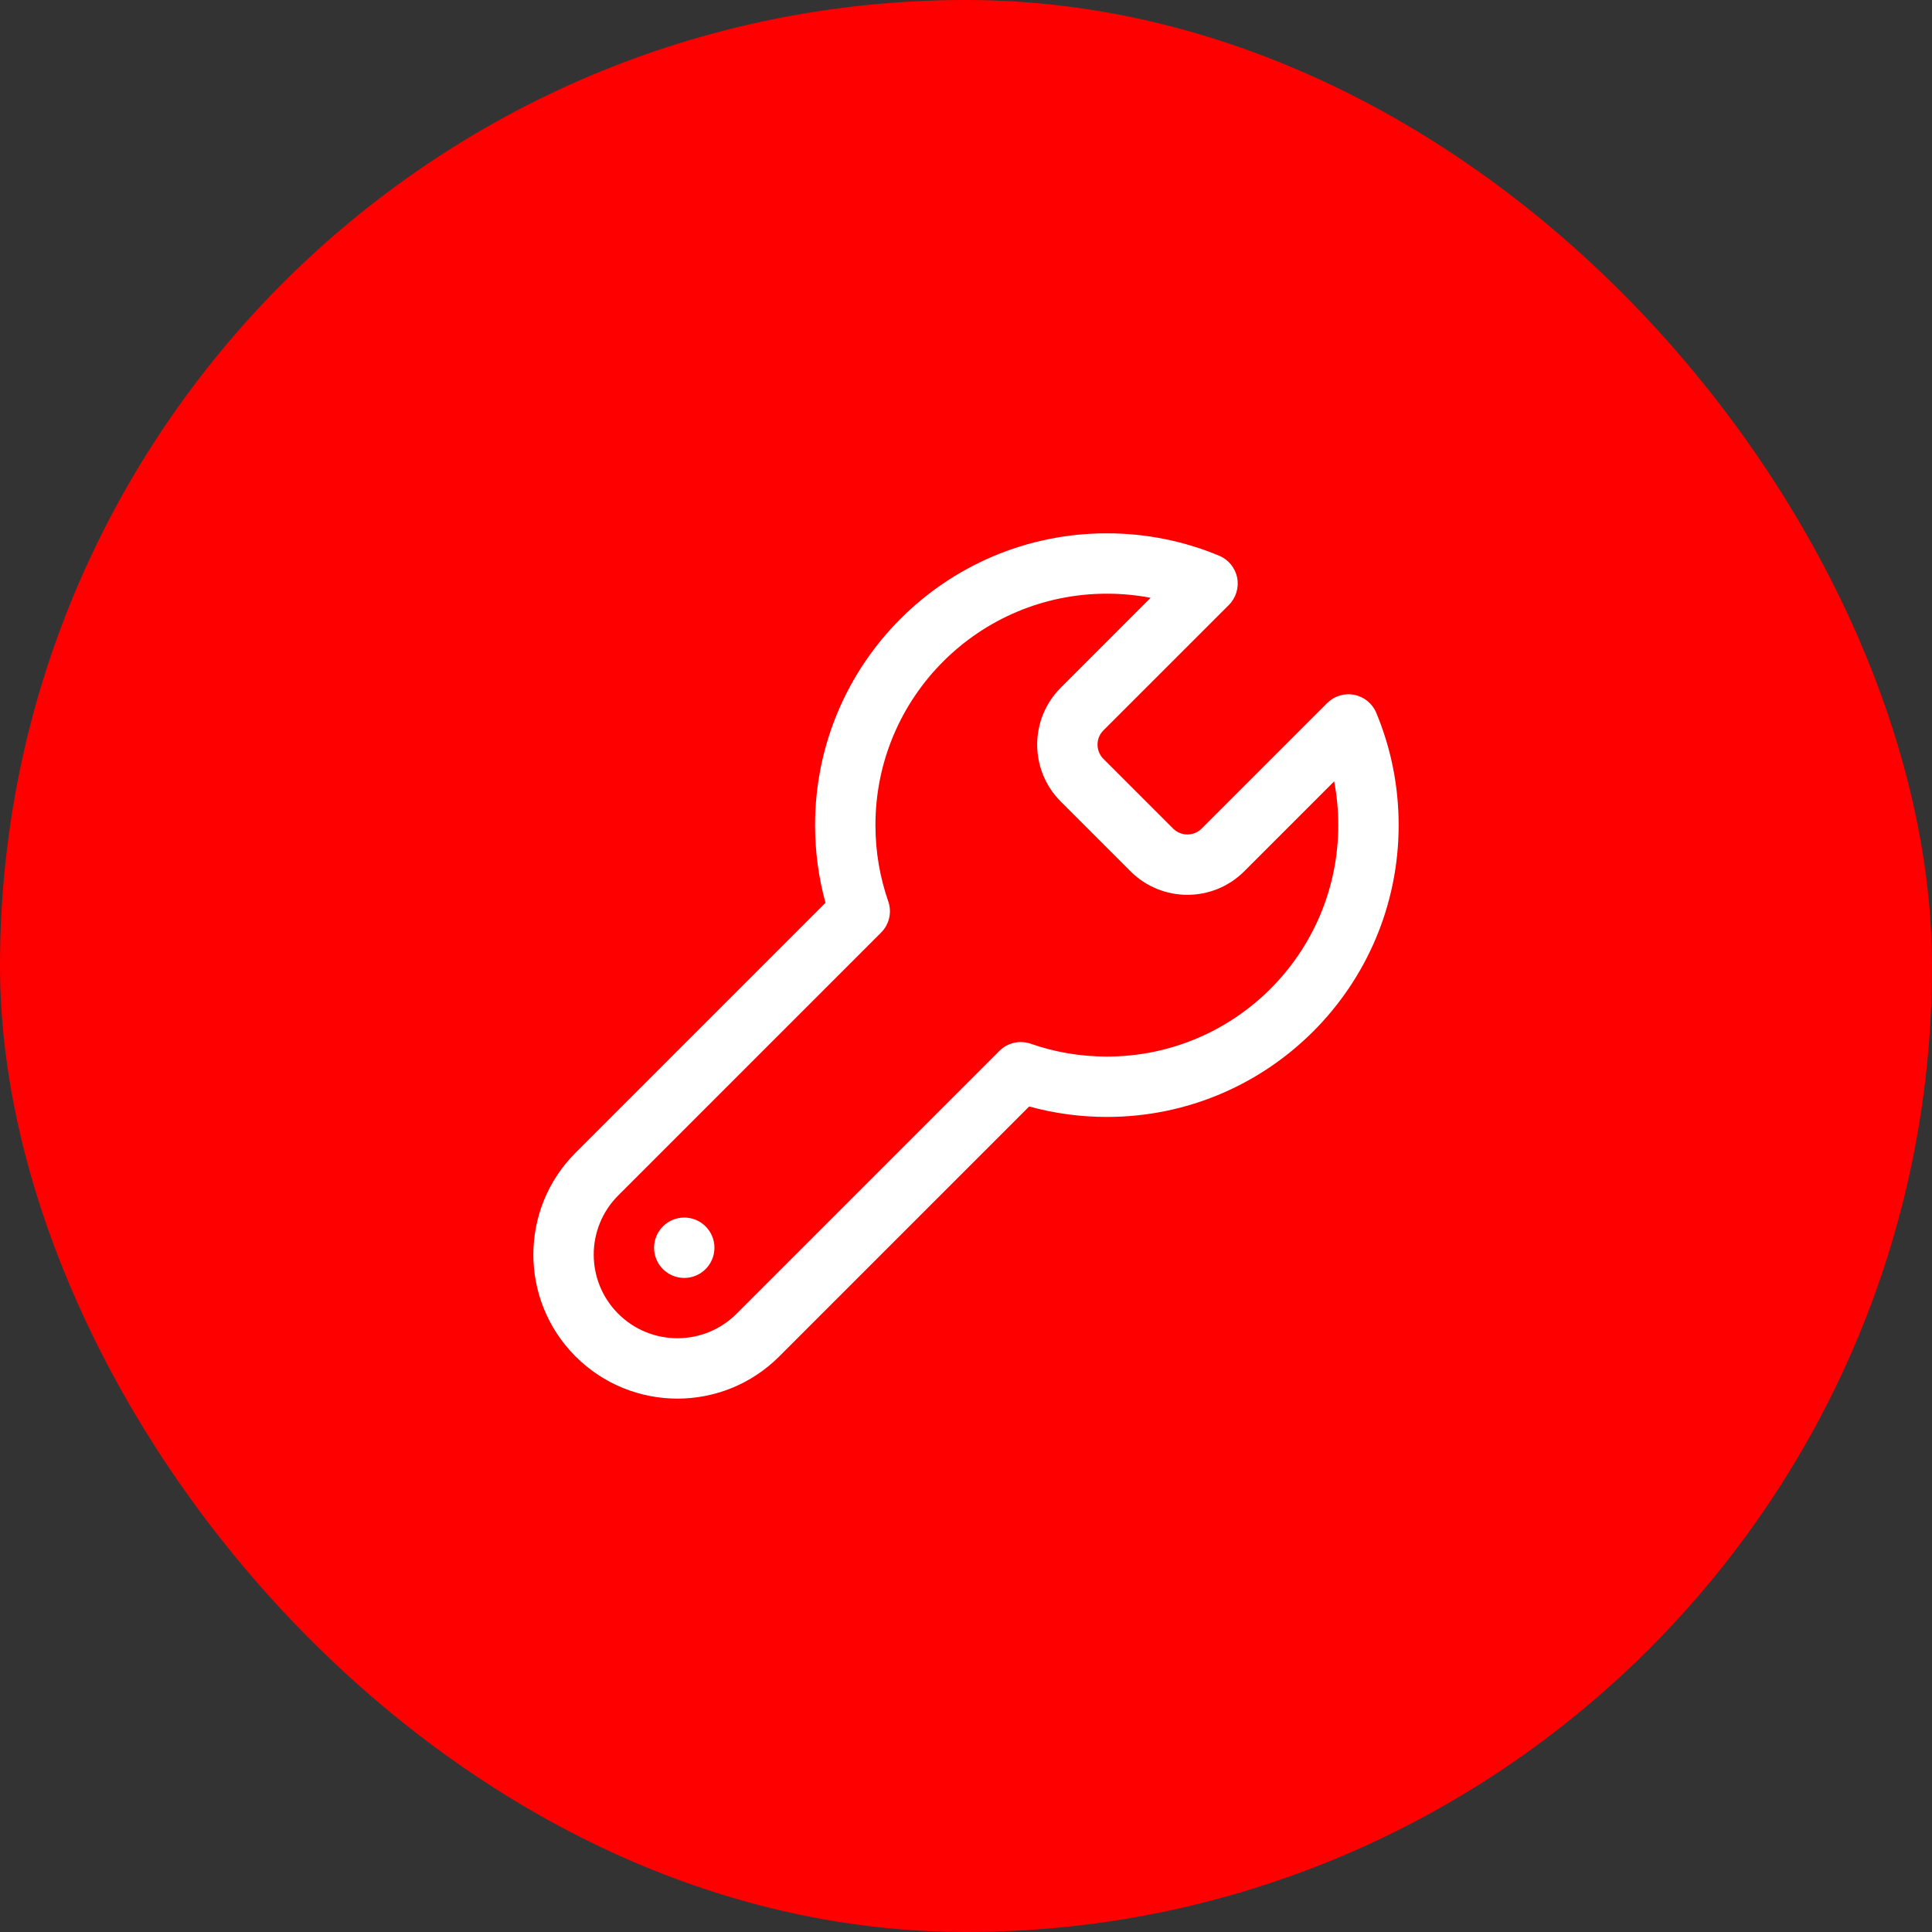<?xml version="1.0" encoding="UTF-8"?> <svg xmlns="http://www.w3.org/2000/svg" width="48" height="48" viewBox="0 0 48 48" fill="none"><rect x="0" y="0" width="48" height="48" fill="#333333" stroke="none"/><rect width="48" height="48" rx="24" fill="#FF0000"></rect><path d="M17 30.25C16.586 30.25 16.25 30.586 16.25 31C16.25 31.414 16.586 31.75 17 31.75C17.414 31.75 17.75 31.414 17.75 31C17.75 30.586 17.414 30.25 17 30.25Z" fill="white"></path><path fill-rule="evenodd" clip-rule="evenodd" d="M27.5 13.25C23.495 13.25 20.25 16.496 20.25 20.5C20.25 21.167 20.34 21.815 20.509 22.43L14.299 28.64C12.902 30.037 12.902 32.303 14.299 33.7C15.697 35.098 17.963 35.098 19.36 33.7L25.57 27.49C26.185 27.66 26.832 27.75 27.5 27.75C31.503 27.75 34.749 24.504 34.749 20.5C34.749 19.513 34.552 18.57 34.193 17.71C34.097 17.479 33.892 17.312 33.646 17.263C33.401 17.215 33.148 17.292 32.971 17.469L29.854 20.586C29.658 20.781 29.342 20.781 29.146 20.586L27.414 18.854C27.219 18.658 27.219 18.342 27.414 18.146L30.532 15.029C30.708 14.852 30.785 14.599 30.737 14.354C30.688 14.108 30.521 13.903 30.29 13.807C29.43 13.448 28.487 13.25 27.5 13.25ZM21.75 20.5C21.75 17.324 24.324 14.75 27.5 14.75C27.872 14.75 28.235 14.785 28.587 14.852L26.354 17.086C25.573 17.867 25.573 19.133 26.354 19.914L28.086 21.646C28.867 22.427 30.133 22.427 30.914 21.646L33.147 19.413C33.214 19.765 33.249 20.128 33.249 20.5C33.249 23.676 30.675 26.25 27.5 26.25C26.835 26.25 26.198 26.138 25.607 25.931C25.335 25.837 25.033 25.906 24.83 26.109L18.299 32.64C17.488 33.451 16.172 33.451 15.36 32.64C14.548 31.828 14.548 30.512 15.36 29.7L21.89 23.17C22.094 22.967 22.163 22.665 22.068 22.393C21.862 21.801 21.75 21.165 21.75 20.5Z" fill="white"></path></svg> 